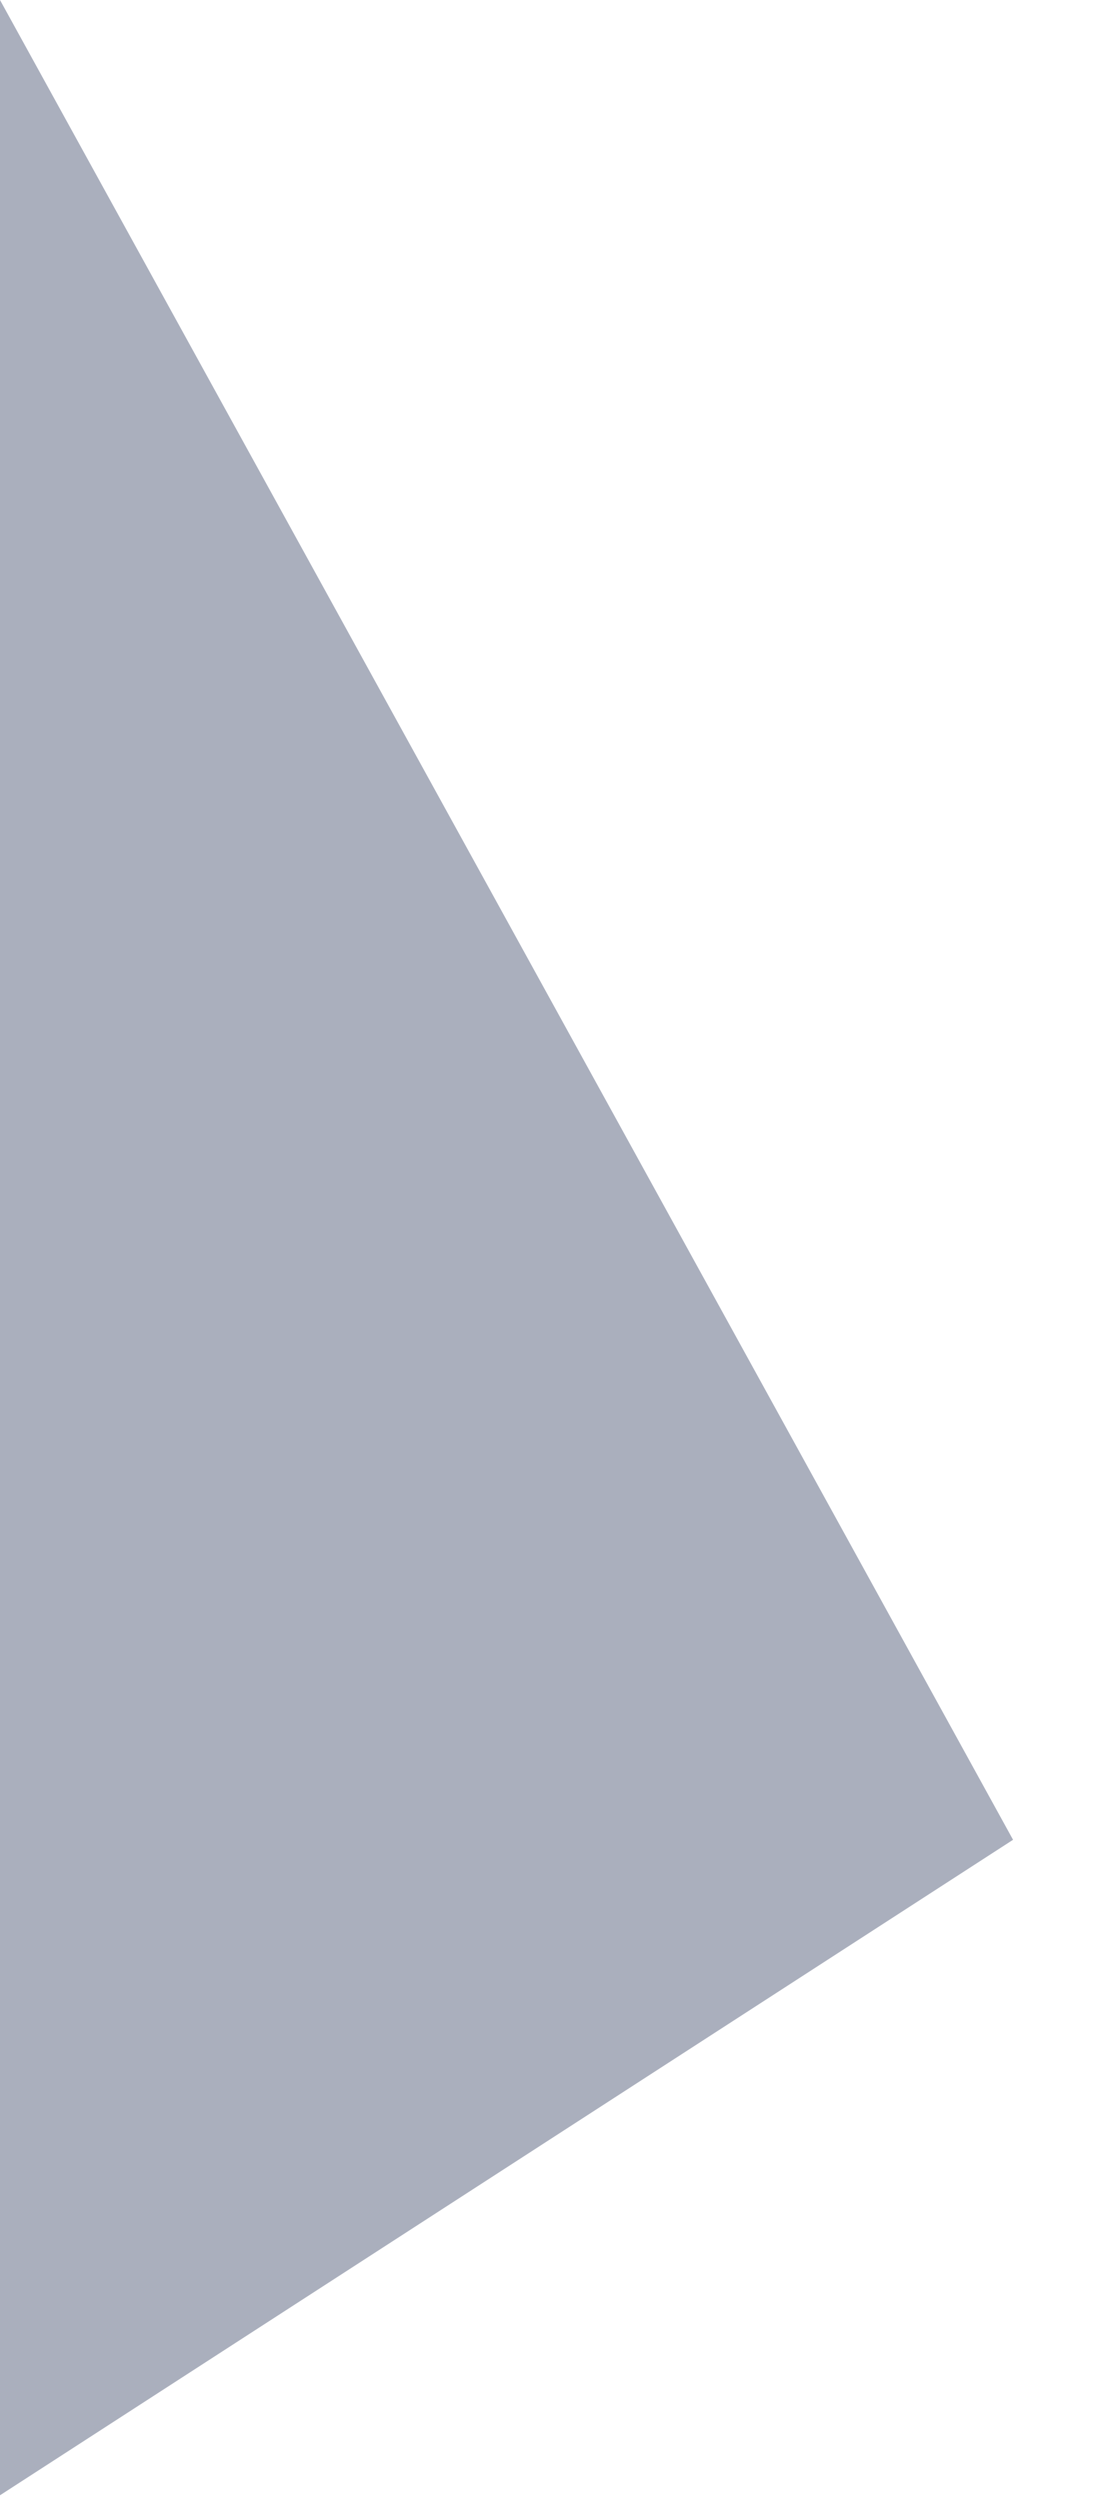 <?xml version="1.0" encoding="utf-8"?>
<svg xmlns="http://www.w3.org/2000/svg" fill="none" height="100%" overflow="visible" preserveAspectRatio="none" style="display: block;" viewBox="0 0 7 16" width="100%">
<path d="M0 0V15.969L6.488 11.774L0 0Z" fill="#959BAD" id="Vector" opacity="0.8"/>
</svg>